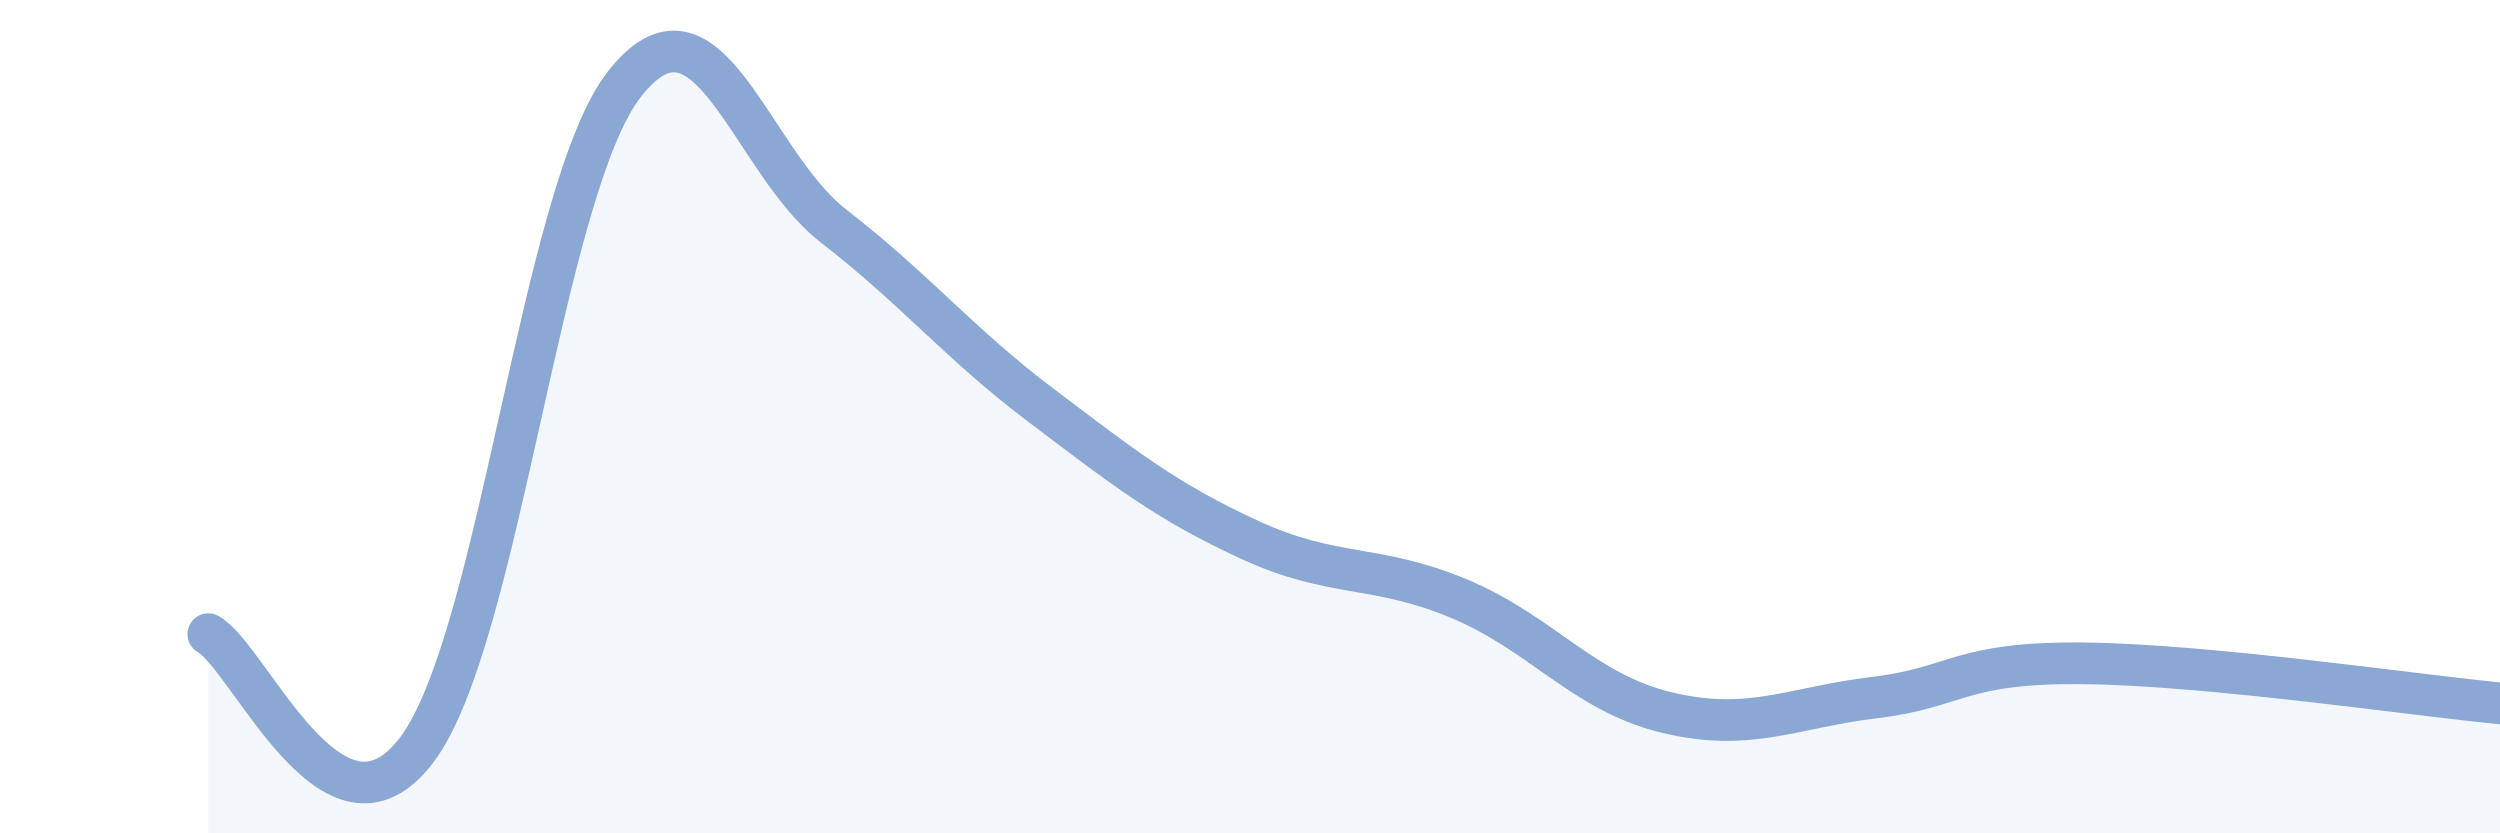 
    <svg width="60" height="20" viewBox="0 0 60 20" xmlns="http://www.w3.org/2000/svg">
      <path
        d="M 5,15.22 C 6,15.78 8,20.64 10,18 C 12,15.36 13,4.52 15,2 C 17,-0.52 18,3.87 20,5.42 C 22,6.97 23,8.23 25,9.74 C 27,11.25 28,12.04 30,12.96 C 32,13.88 33,13.53 35,14.36 C 37,15.19 38,16.62 40,17.1 C 42,17.58 43,16.98 45,16.74 C 47,16.5 47,15.89 50,15.92 C 53,15.95 58,16.69 60,16.88L60 20L5 20Z"
        fill="#8ba7d3"
        opacity="0.1"
        stroke-linecap="round"
        stroke-linejoin="round"
      />
      <path
        d="M 5,15.22 C 6,15.78 8,20.64 10,18 C 12,15.36 13,4.52 15,2 C 17,-0.52 18,3.87 20,5.42 C 22,6.97 23,8.23 25,9.74 C 27,11.25 28,12.04 30,12.96 C 32,13.88 33,13.53 35,14.36 C 37,15.19 38,16.62 40,17.1 C 42,17.58 43,16.98 45,16.74 C 47,16.5 47,15.89 50,15.92 C 53,15.95 58,16.69 60,16.88"
        stroke="#8ba7d3"
        stroke-width="1"
        fill="none"
        stroke-linecap="round"
        stroke-linejoin="round"
      />
    </svg>
  